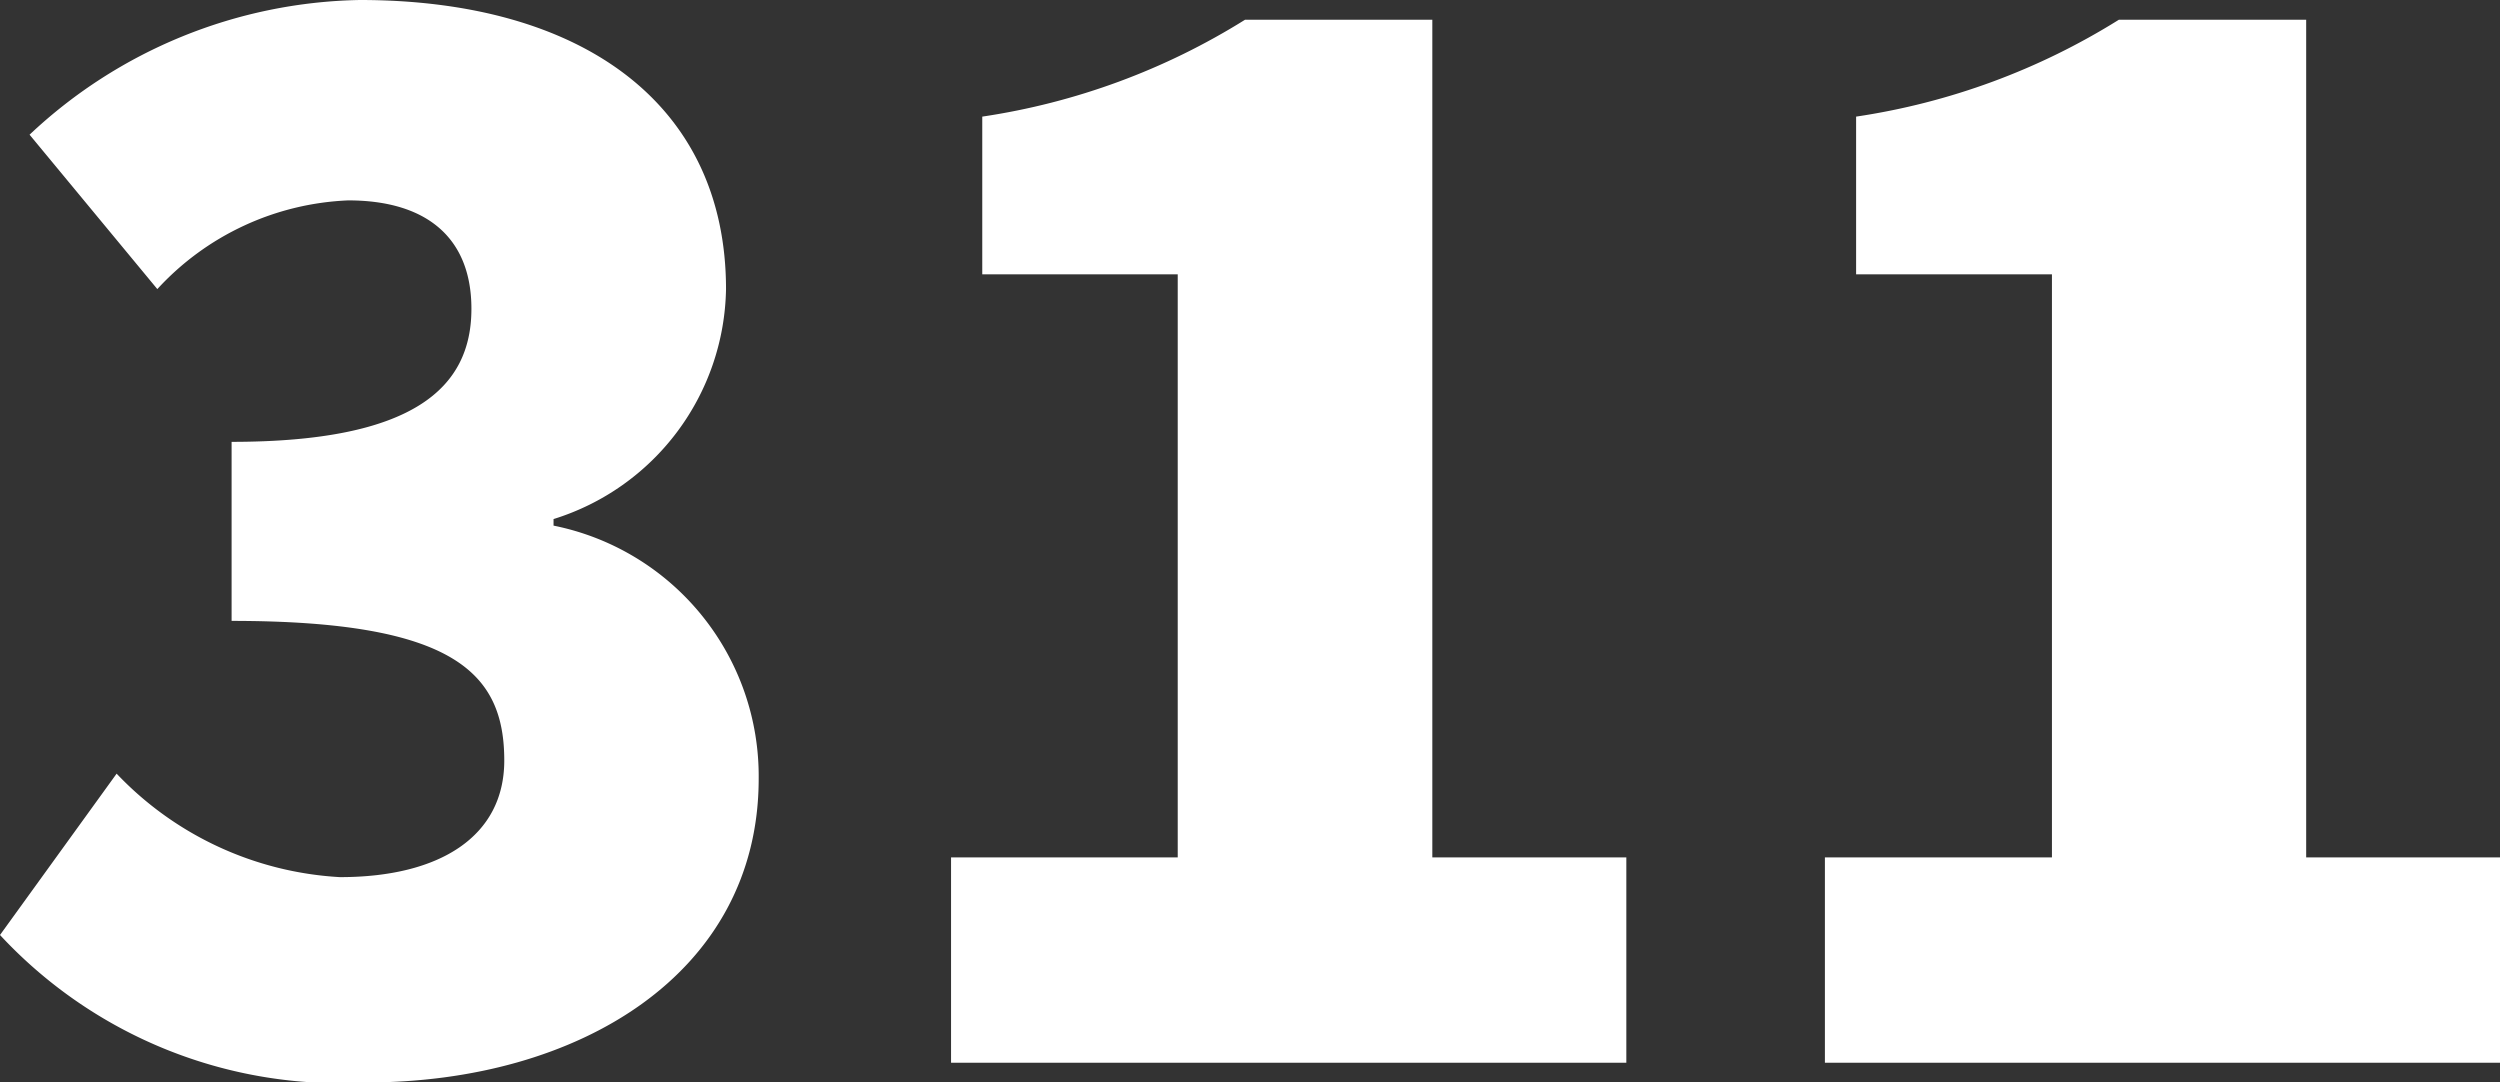 ﻿
<svg xmlns="http://www.w3.org/2000/svg" width="27.396" height="11.862" viewBox="0 0 27.396 11.862"><rect x="0" y="0" width="27.396" height="11.862" fill="#333333" stroke="none"/>  <path id="footer-social-311" d="M-9.972.216c2.322,0,4.3-1.188,4.3-3.33A2.8,2.8,0,0,0-7.92-5.886v-.072a2.686,2.686,0,0,0,1.89-2.52c0-2.034-1.584-3.168-4.014-3.168a5.416,5.416,0,0,0-3.618,1.476l1.4,1.692A3.007,3.007,0,0,1-10.17-9.45c.864,0,1.35.414,1.35,1.188,0,.864-.63,1.458-2.628,1.458v1.962c2.448,0,2.988.576,2.988,1.53,0,.828-.7,1.278-1.8,1.278a3.655,3.655,0,0,1-2.448-1.134L-13.986-1.4A5.081,5.081,0,0,0-9.972.216ZM-3.564,0h7.4V-2.25H1.71v-9.18H-.342a7.522,7.522,0,0,1-2.88,1.062V-8.64H-1.08v6.39H-3.564ZM6.012,0h7.4V-2.25H11.286v-9.18H9.234a7.522,7.522,0,0,1-2.88,1.062V-8.64H8.5v6.39H6.012Z" transform="translate(13.986 11.646)" fill="#fff" /></svg>